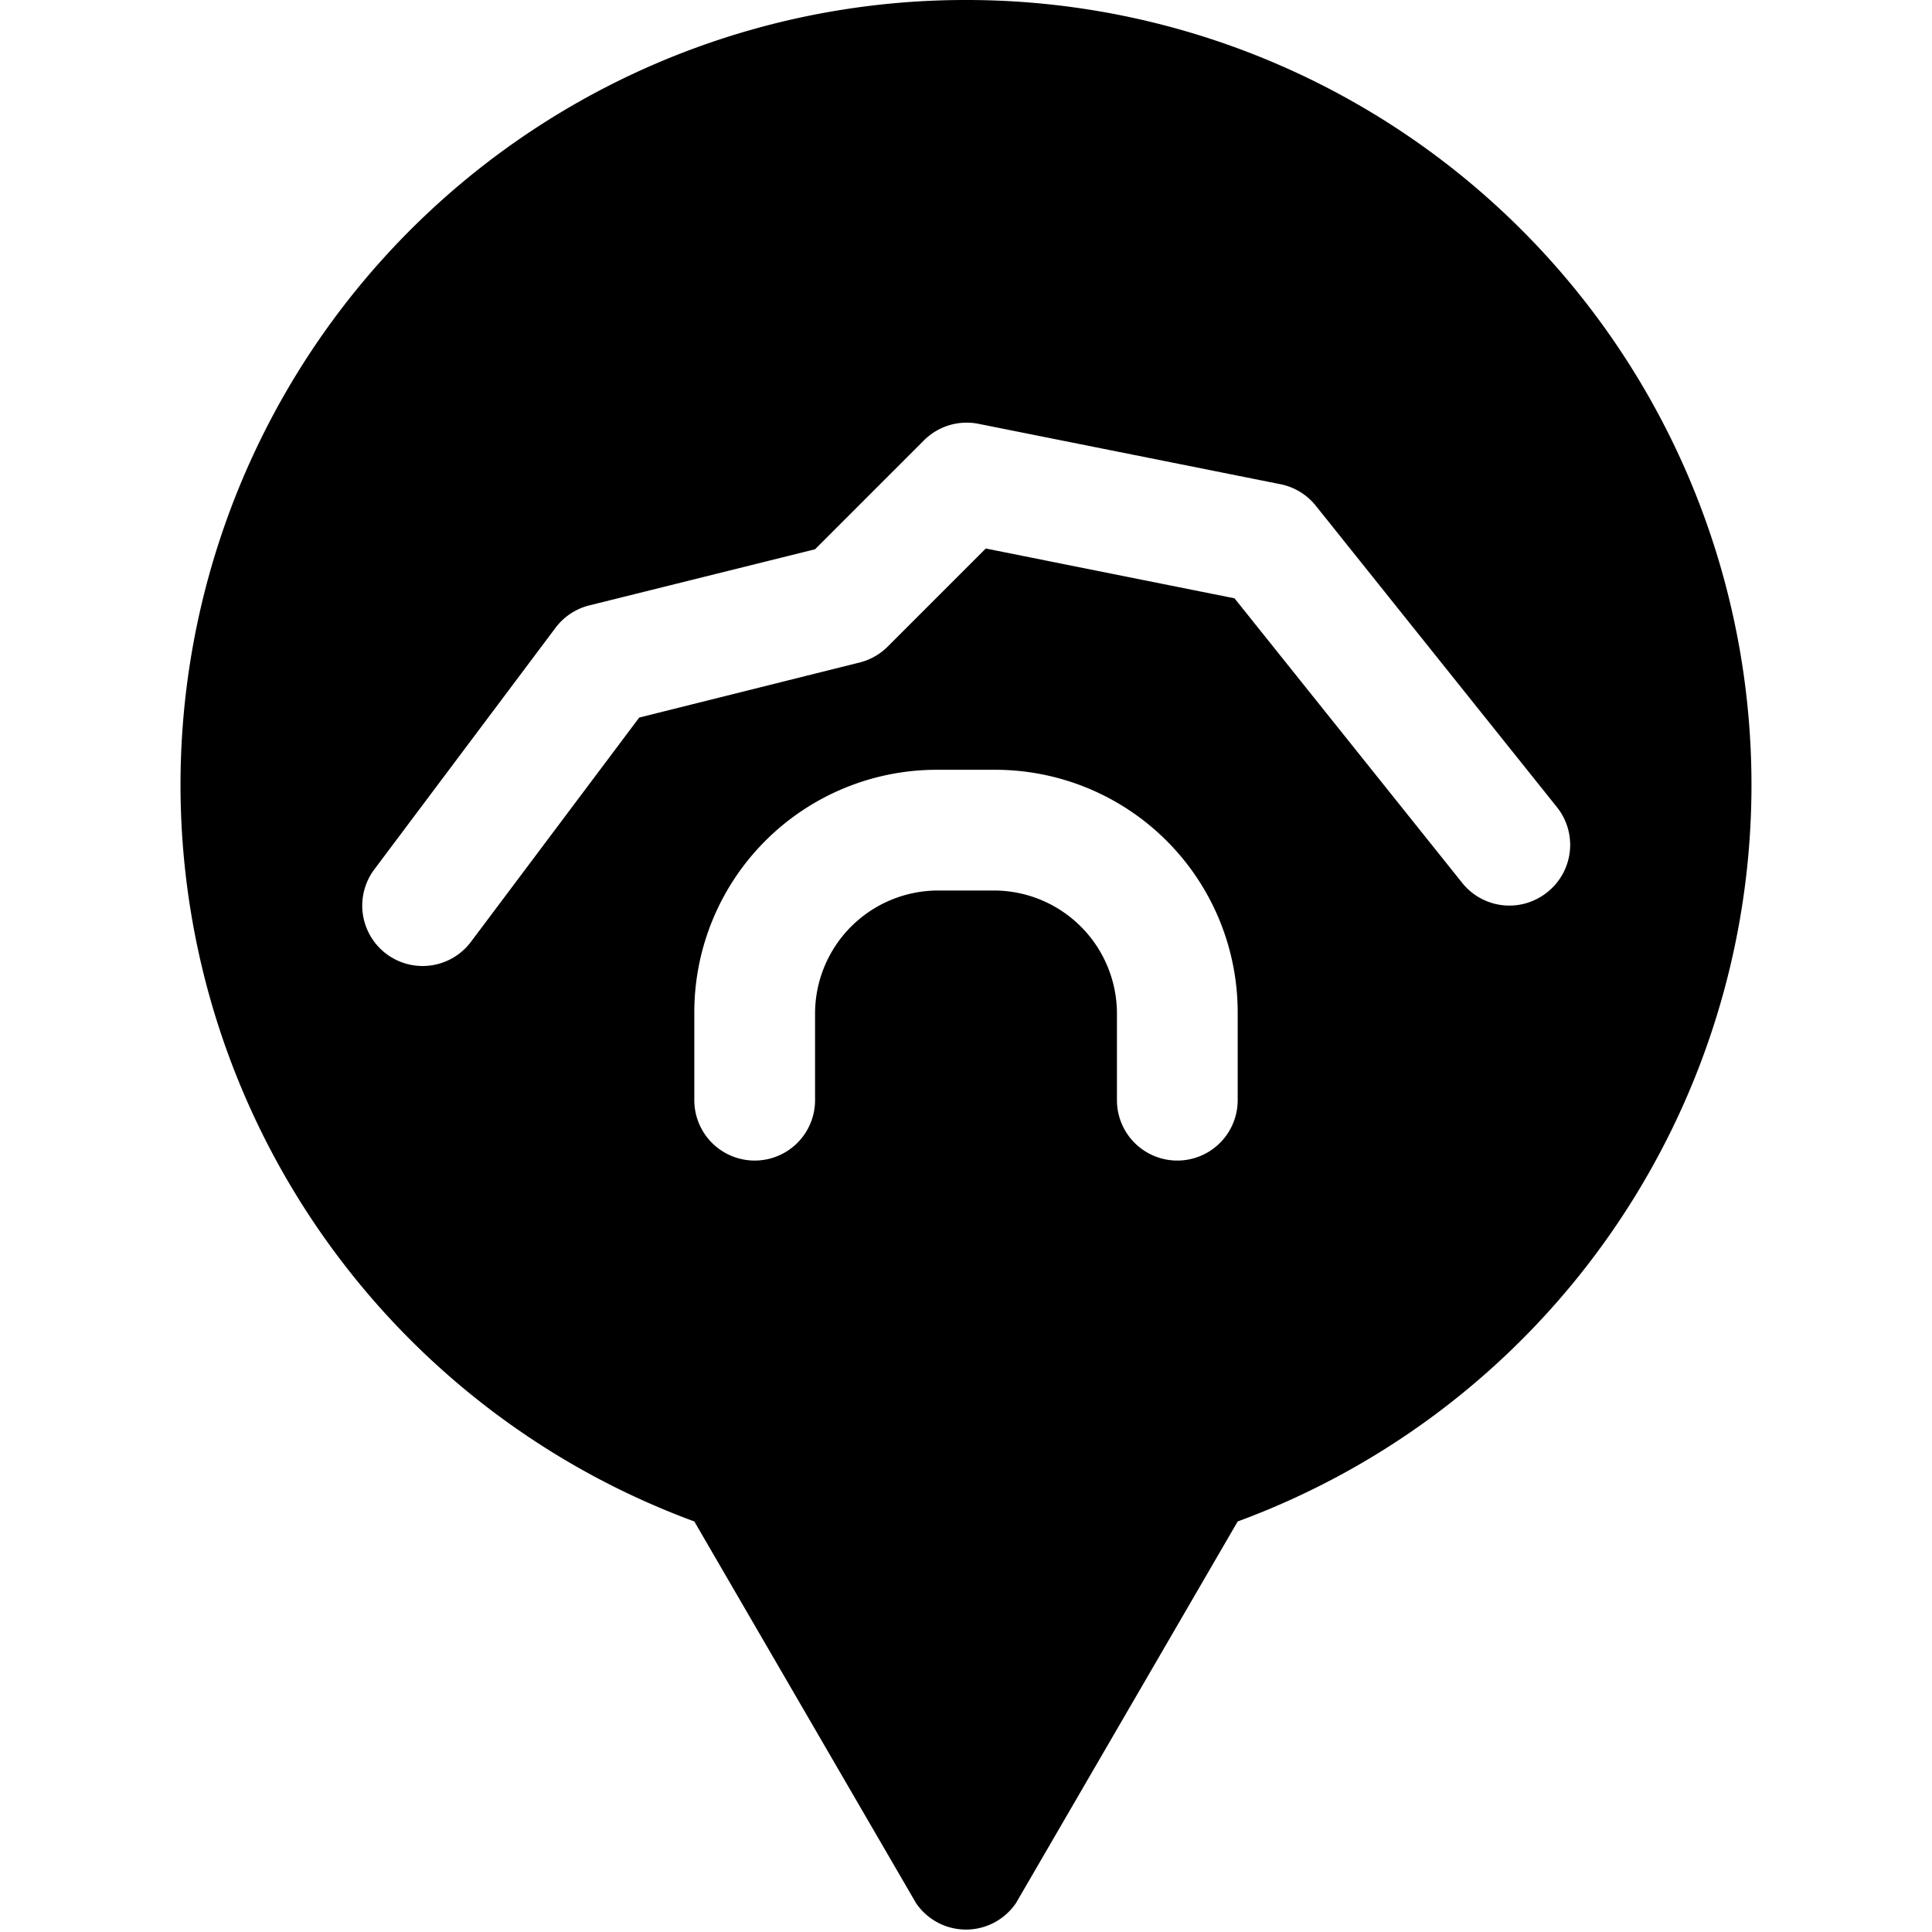 <svg height='100px' width='100px'  fill="#000000" xmlns="http://www.w3.org/2000/svg" data-name="Layer 1" viewBox="0 0 128 128" x="0px" y="0px"><title>Artboard 39</title><path d="M64,0A52,52,0,0,0,46,100.8l14.68,25.27a4,4,0,0,0,6.64,0L82,100.8A52,52,0,0,0,64,0ZM82,72.89a4,4,0,0,1-8,0V67.11A8.16,8.16,0,0,0,66,59H62a8.16,8.16,0,0,0-8,8.11v5.78a4,4,0,0,1-8,0V67.11A16.07,16.07,0,0,1,62,51h4A16.07,16.07,0,0,1,82,67.11Zm20.5-13.77a4,4,0,0,1-5.62-.62L81.79,39.64,65.31,36.34l-6.49,6.49A4,4,0,0,1,57,43.88L42.35,47.54,31.2,62.4a4,4,0,1,1-6.4-4.8l12-16A4,4,0,0,1,39,40.12L54,36.39l7.22-7.22a4,4,0,0,1,3.61-1.09l20,4a4,4,0,0,1,2.34,1.42l16,20A4,4,0,0,1,102.5,59.12Z"></path></svg>